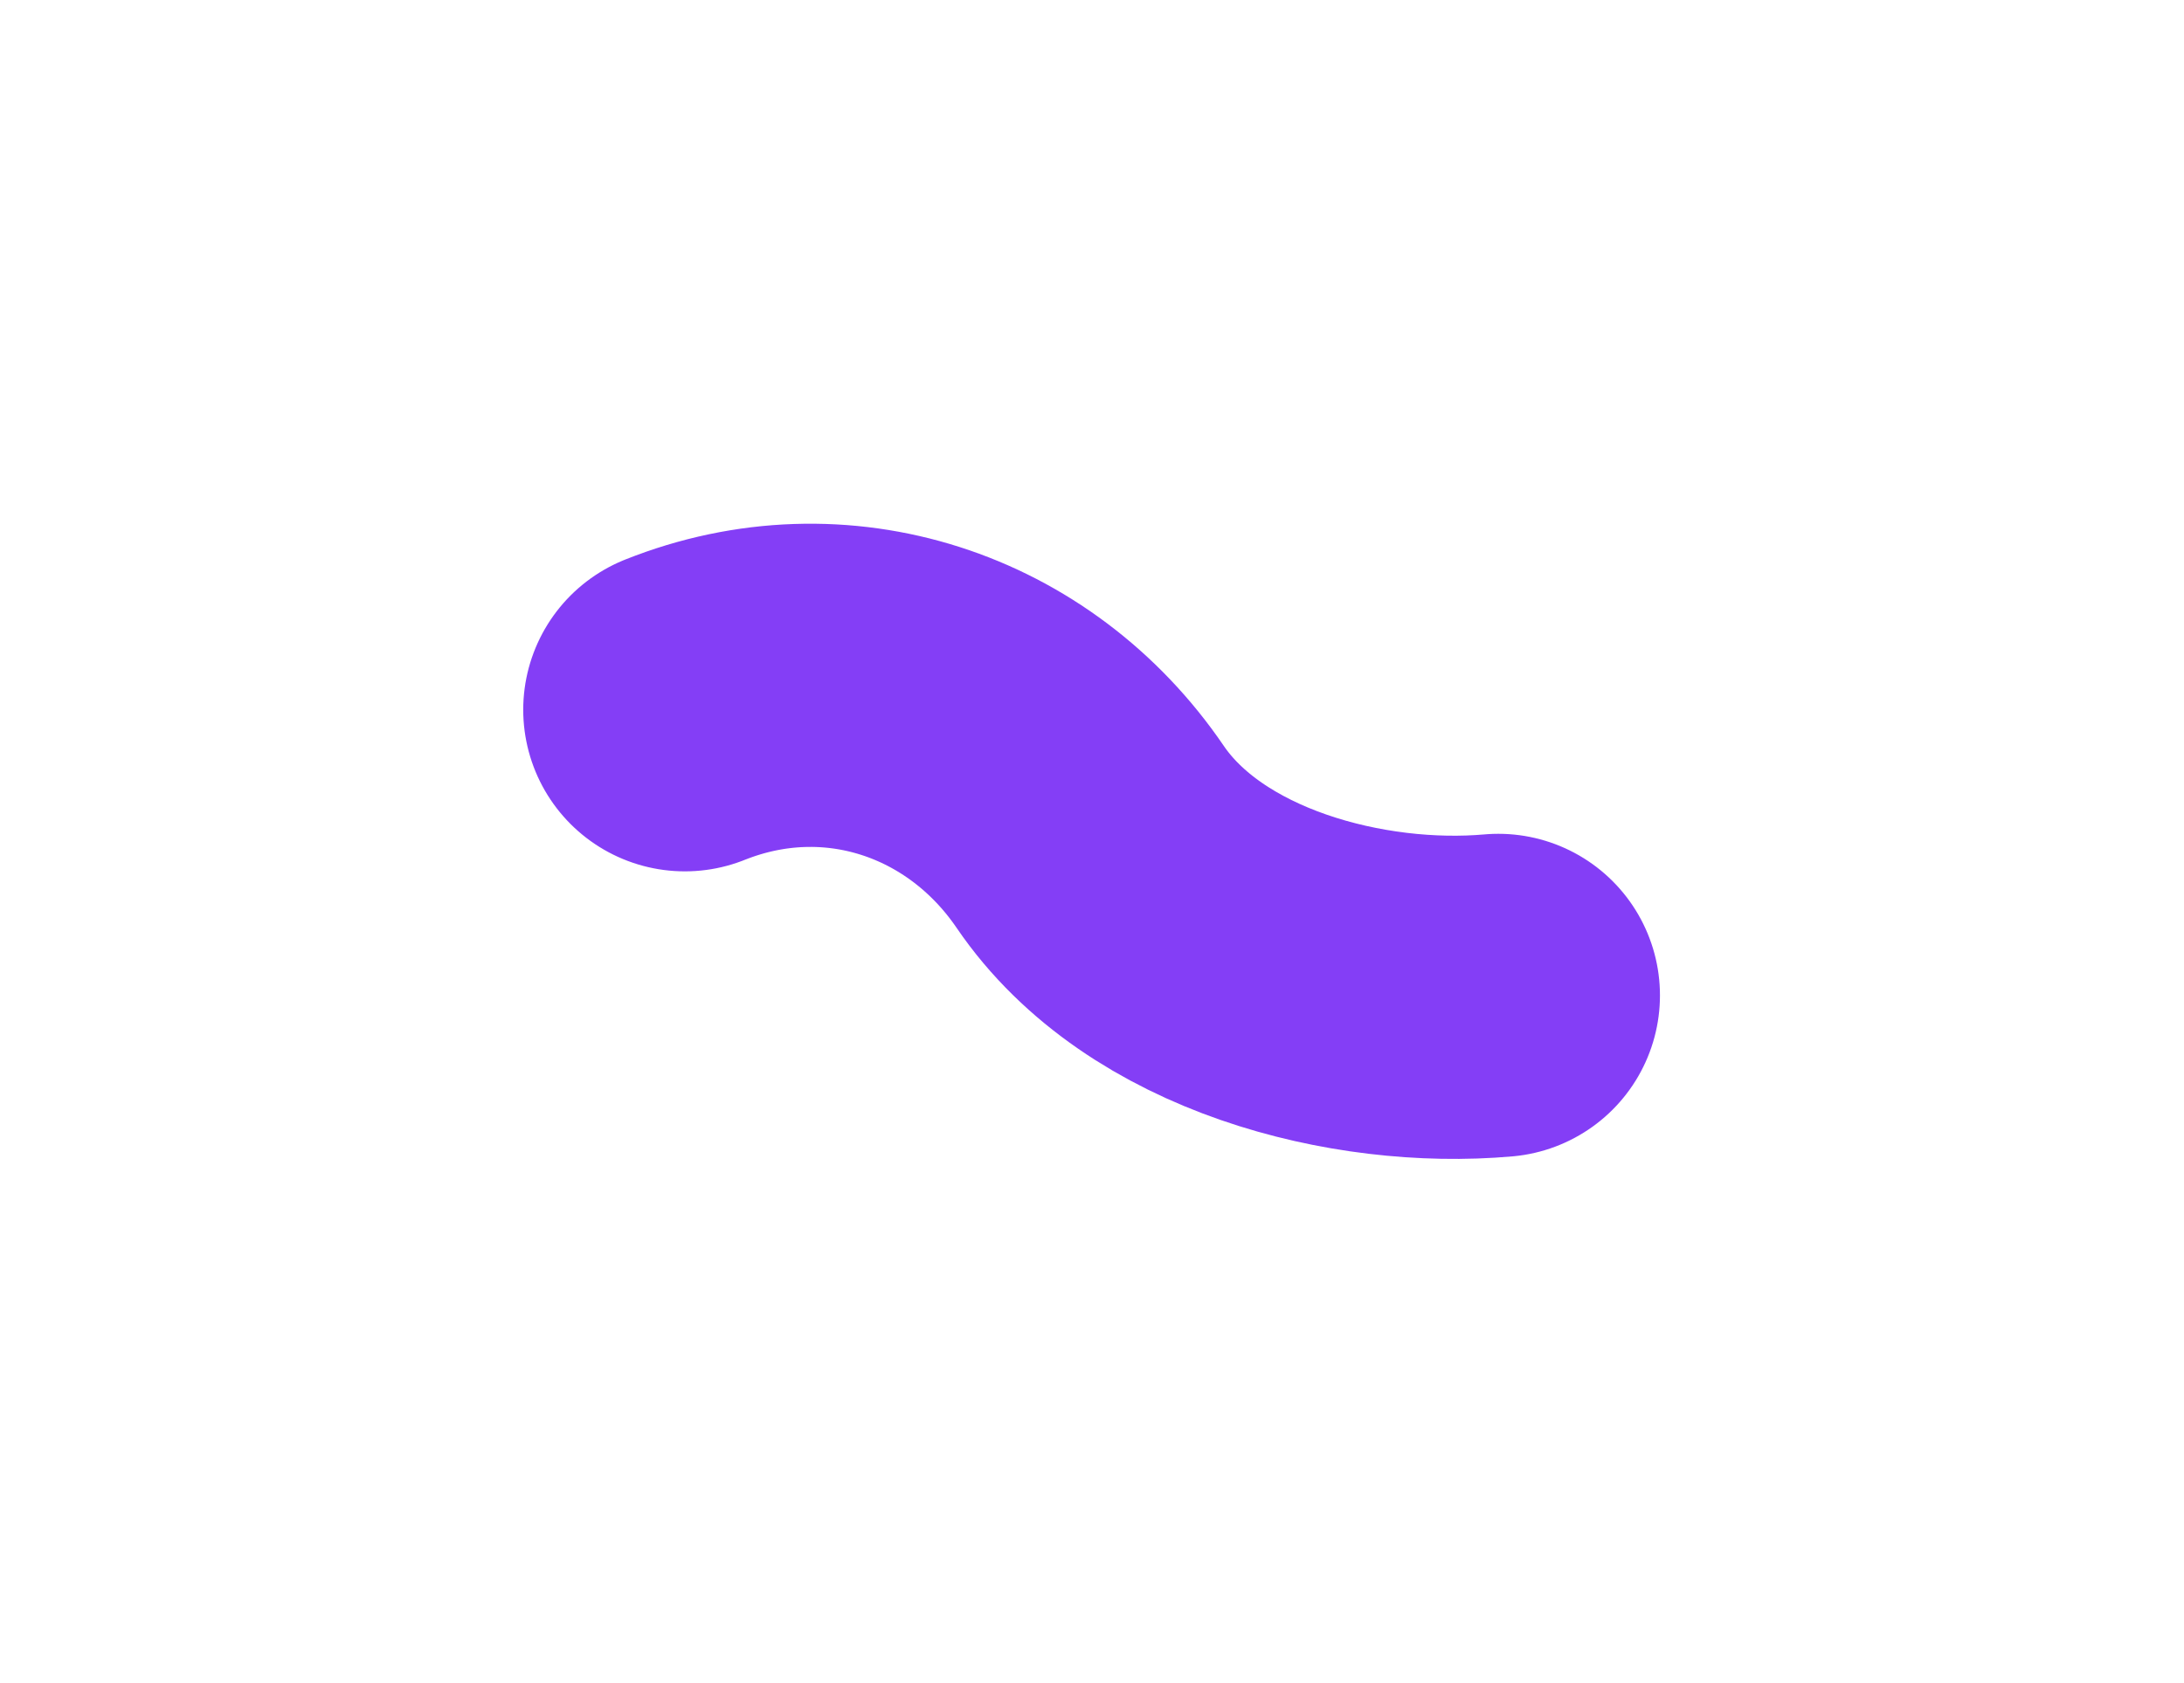 <svg width="885" height="682" viewBox="0 0 885 682" fill="none" xmlns="http://www.w3.org/2000/svg">
<g opacity="0.8" filter="url(#filter0_f_8208_115388)">
<path d="M277.521 287.68C338.812 263.213 405.152 285.438 441.77 339.199C476.017 389.48 550.521 408.474 607.147 403.457" stroke="#650EF4" stroke-width="131" stroke-linecap="round"/>
</g>
<defs>
<filter id="filter0_f_8208_115388" x="0.003" y="0.233" width="884.648" height="681.501" filterUnits="userSpaceOnUse" color-interpolation-filters="sRGB">
<feFlood flood-opacity="0" result="BackgroundImageFix"/>
<feBlend mode="normal" in="SourceGraphic" in2="BackgroundImageFix" result="shape"/>
<feGaussianBlur stdDeviation="106" result="effect1_foregroundBlur_8208_115388"/>
</filter>
</defs>
</svg>

